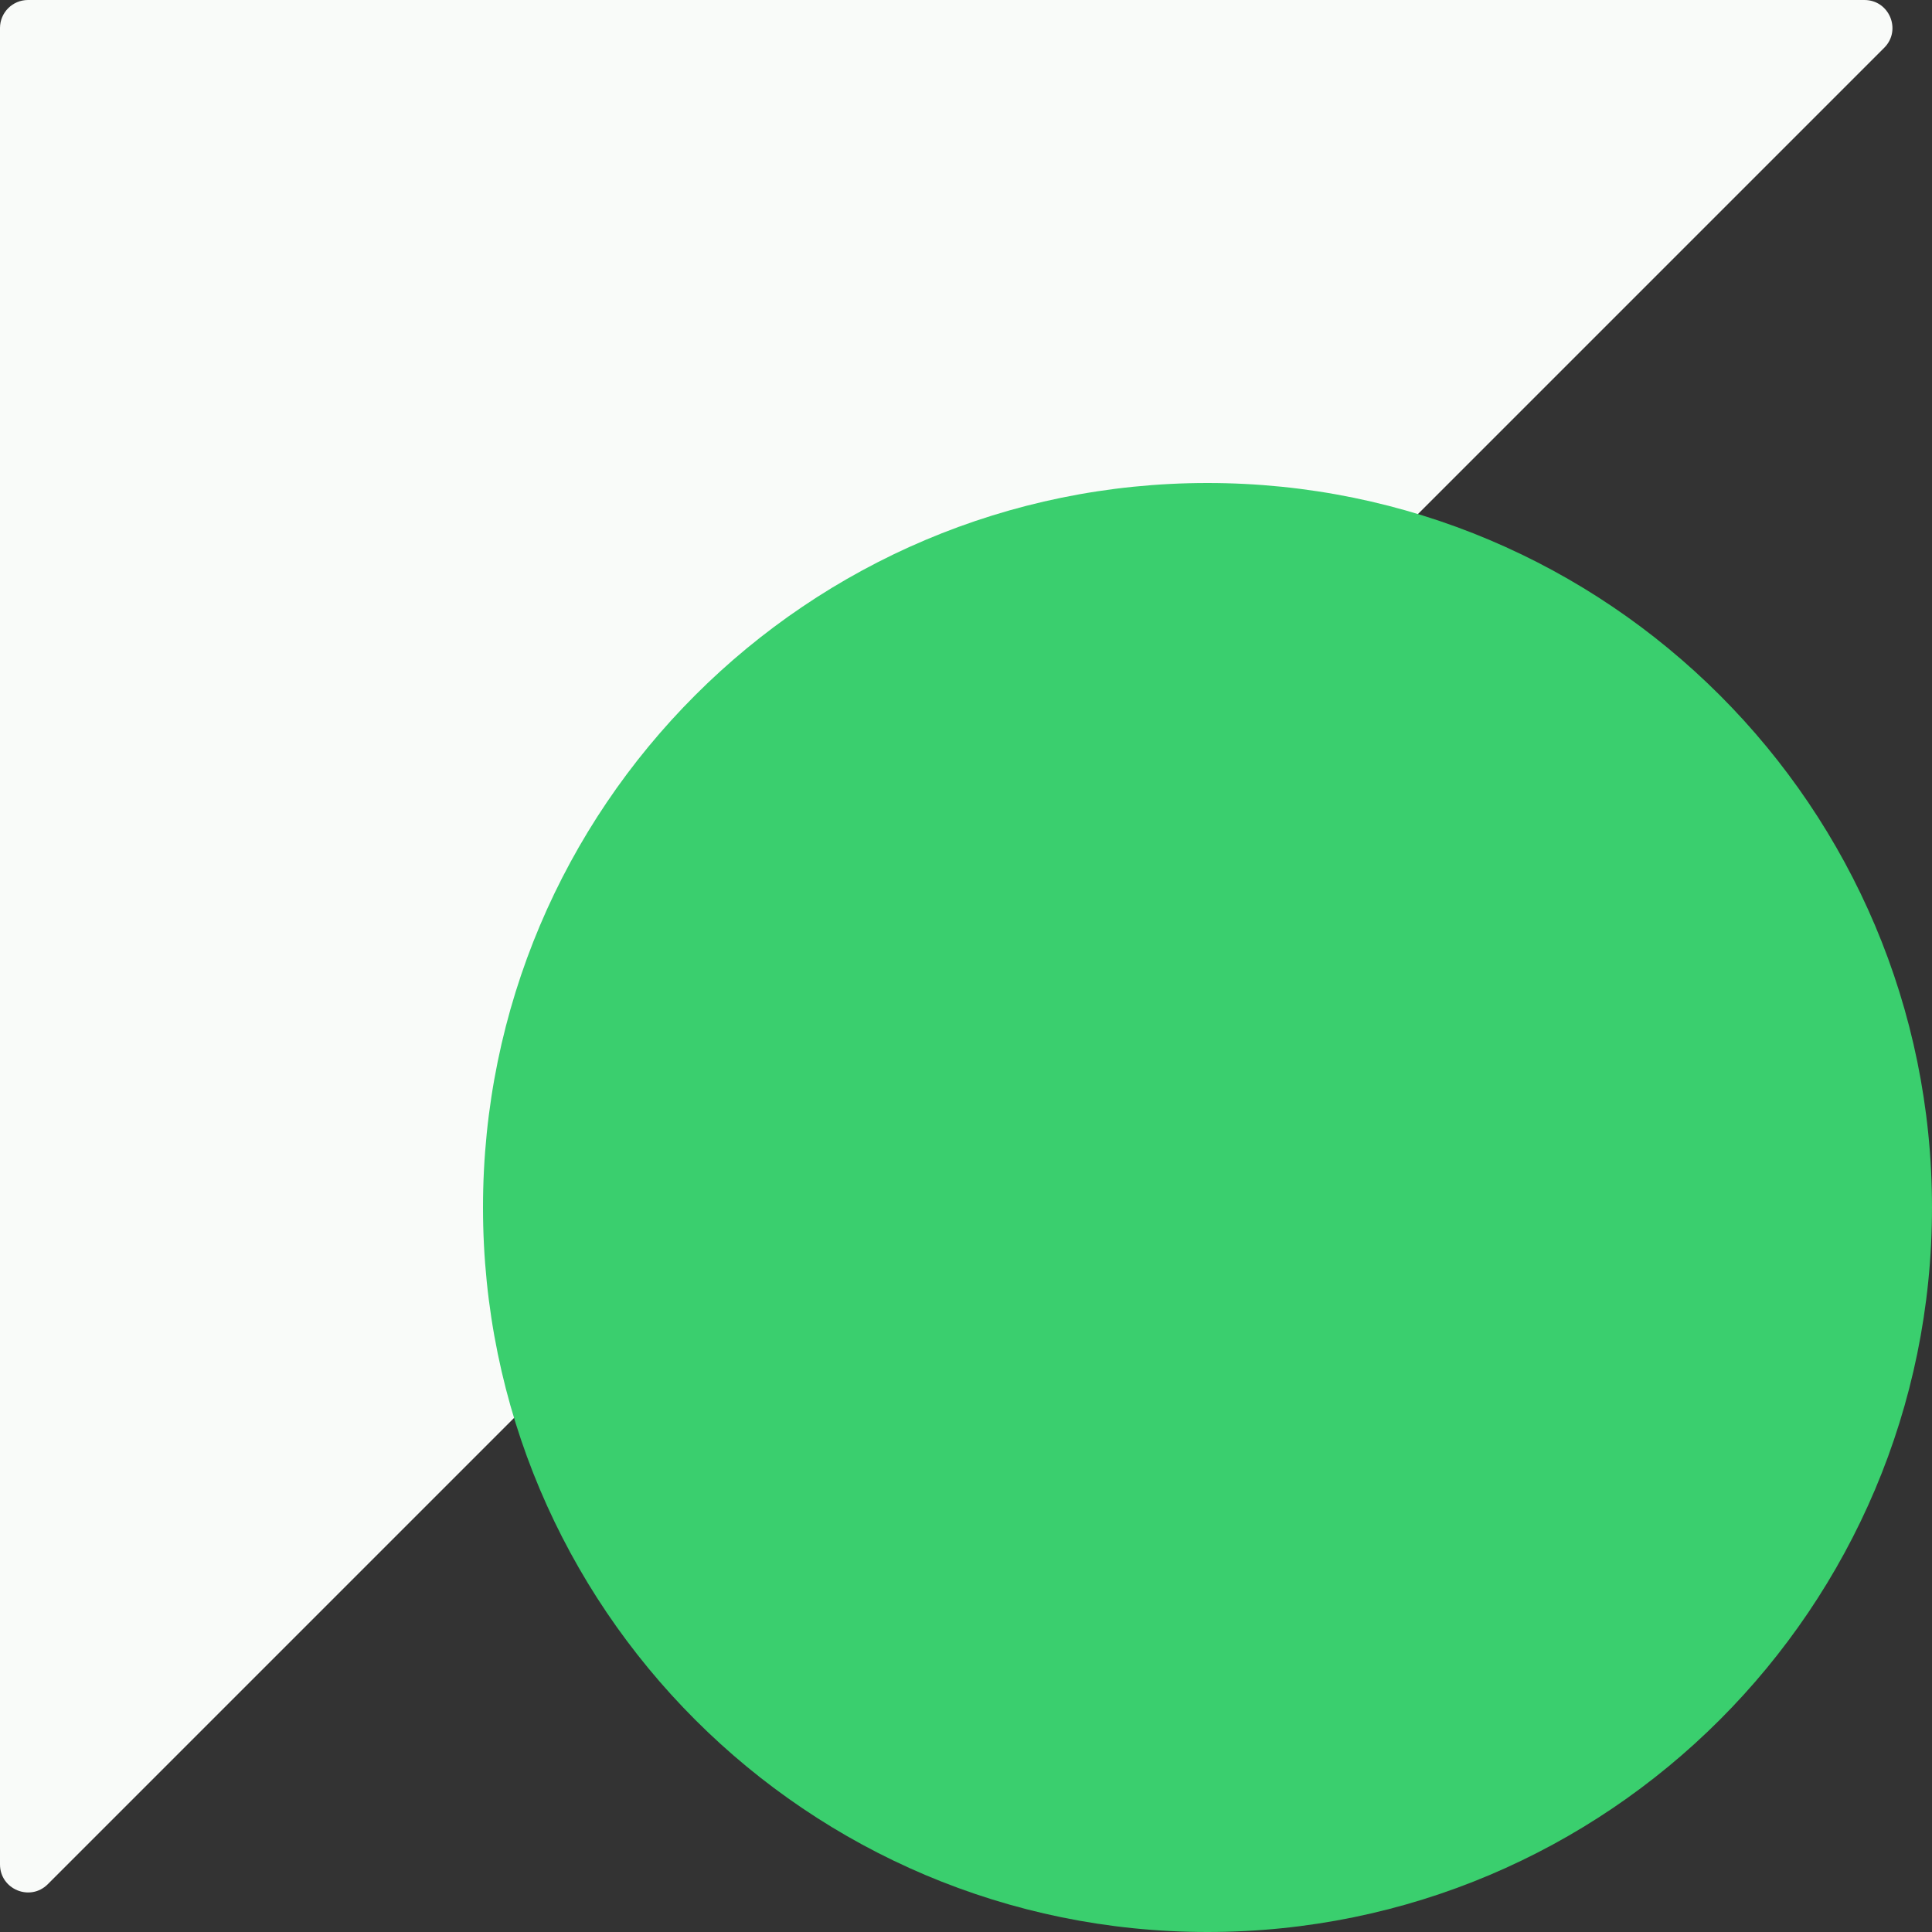 <svg xmlns="http://www.w3.org/2000/svg" width="69" height="69" viewBox="0 0 69 69" fill="none"><rect x="0" y="0" width="69" height="69" fill="#333333" stroke="none"/><path d="M0 66.586C0 67.477 1.077 67.923 1.707 67.293L67.293 1.707C67.923 1.077 67.477 0 66.586 0H1C0.448 0 0 0.448 0 1V66.586Z" fill="#F9FBF9"></path><path d="M69 43.125C69 28.835 57.415 17.25 43.125 17.25C28.835 17.25 17.25 28.835 17.25 43.125C17.25 57.415 28.835 69 43.125 69C57.415 69 69 57.415 69 43.125Z" fill="#3ACF6E"></path></svg>
